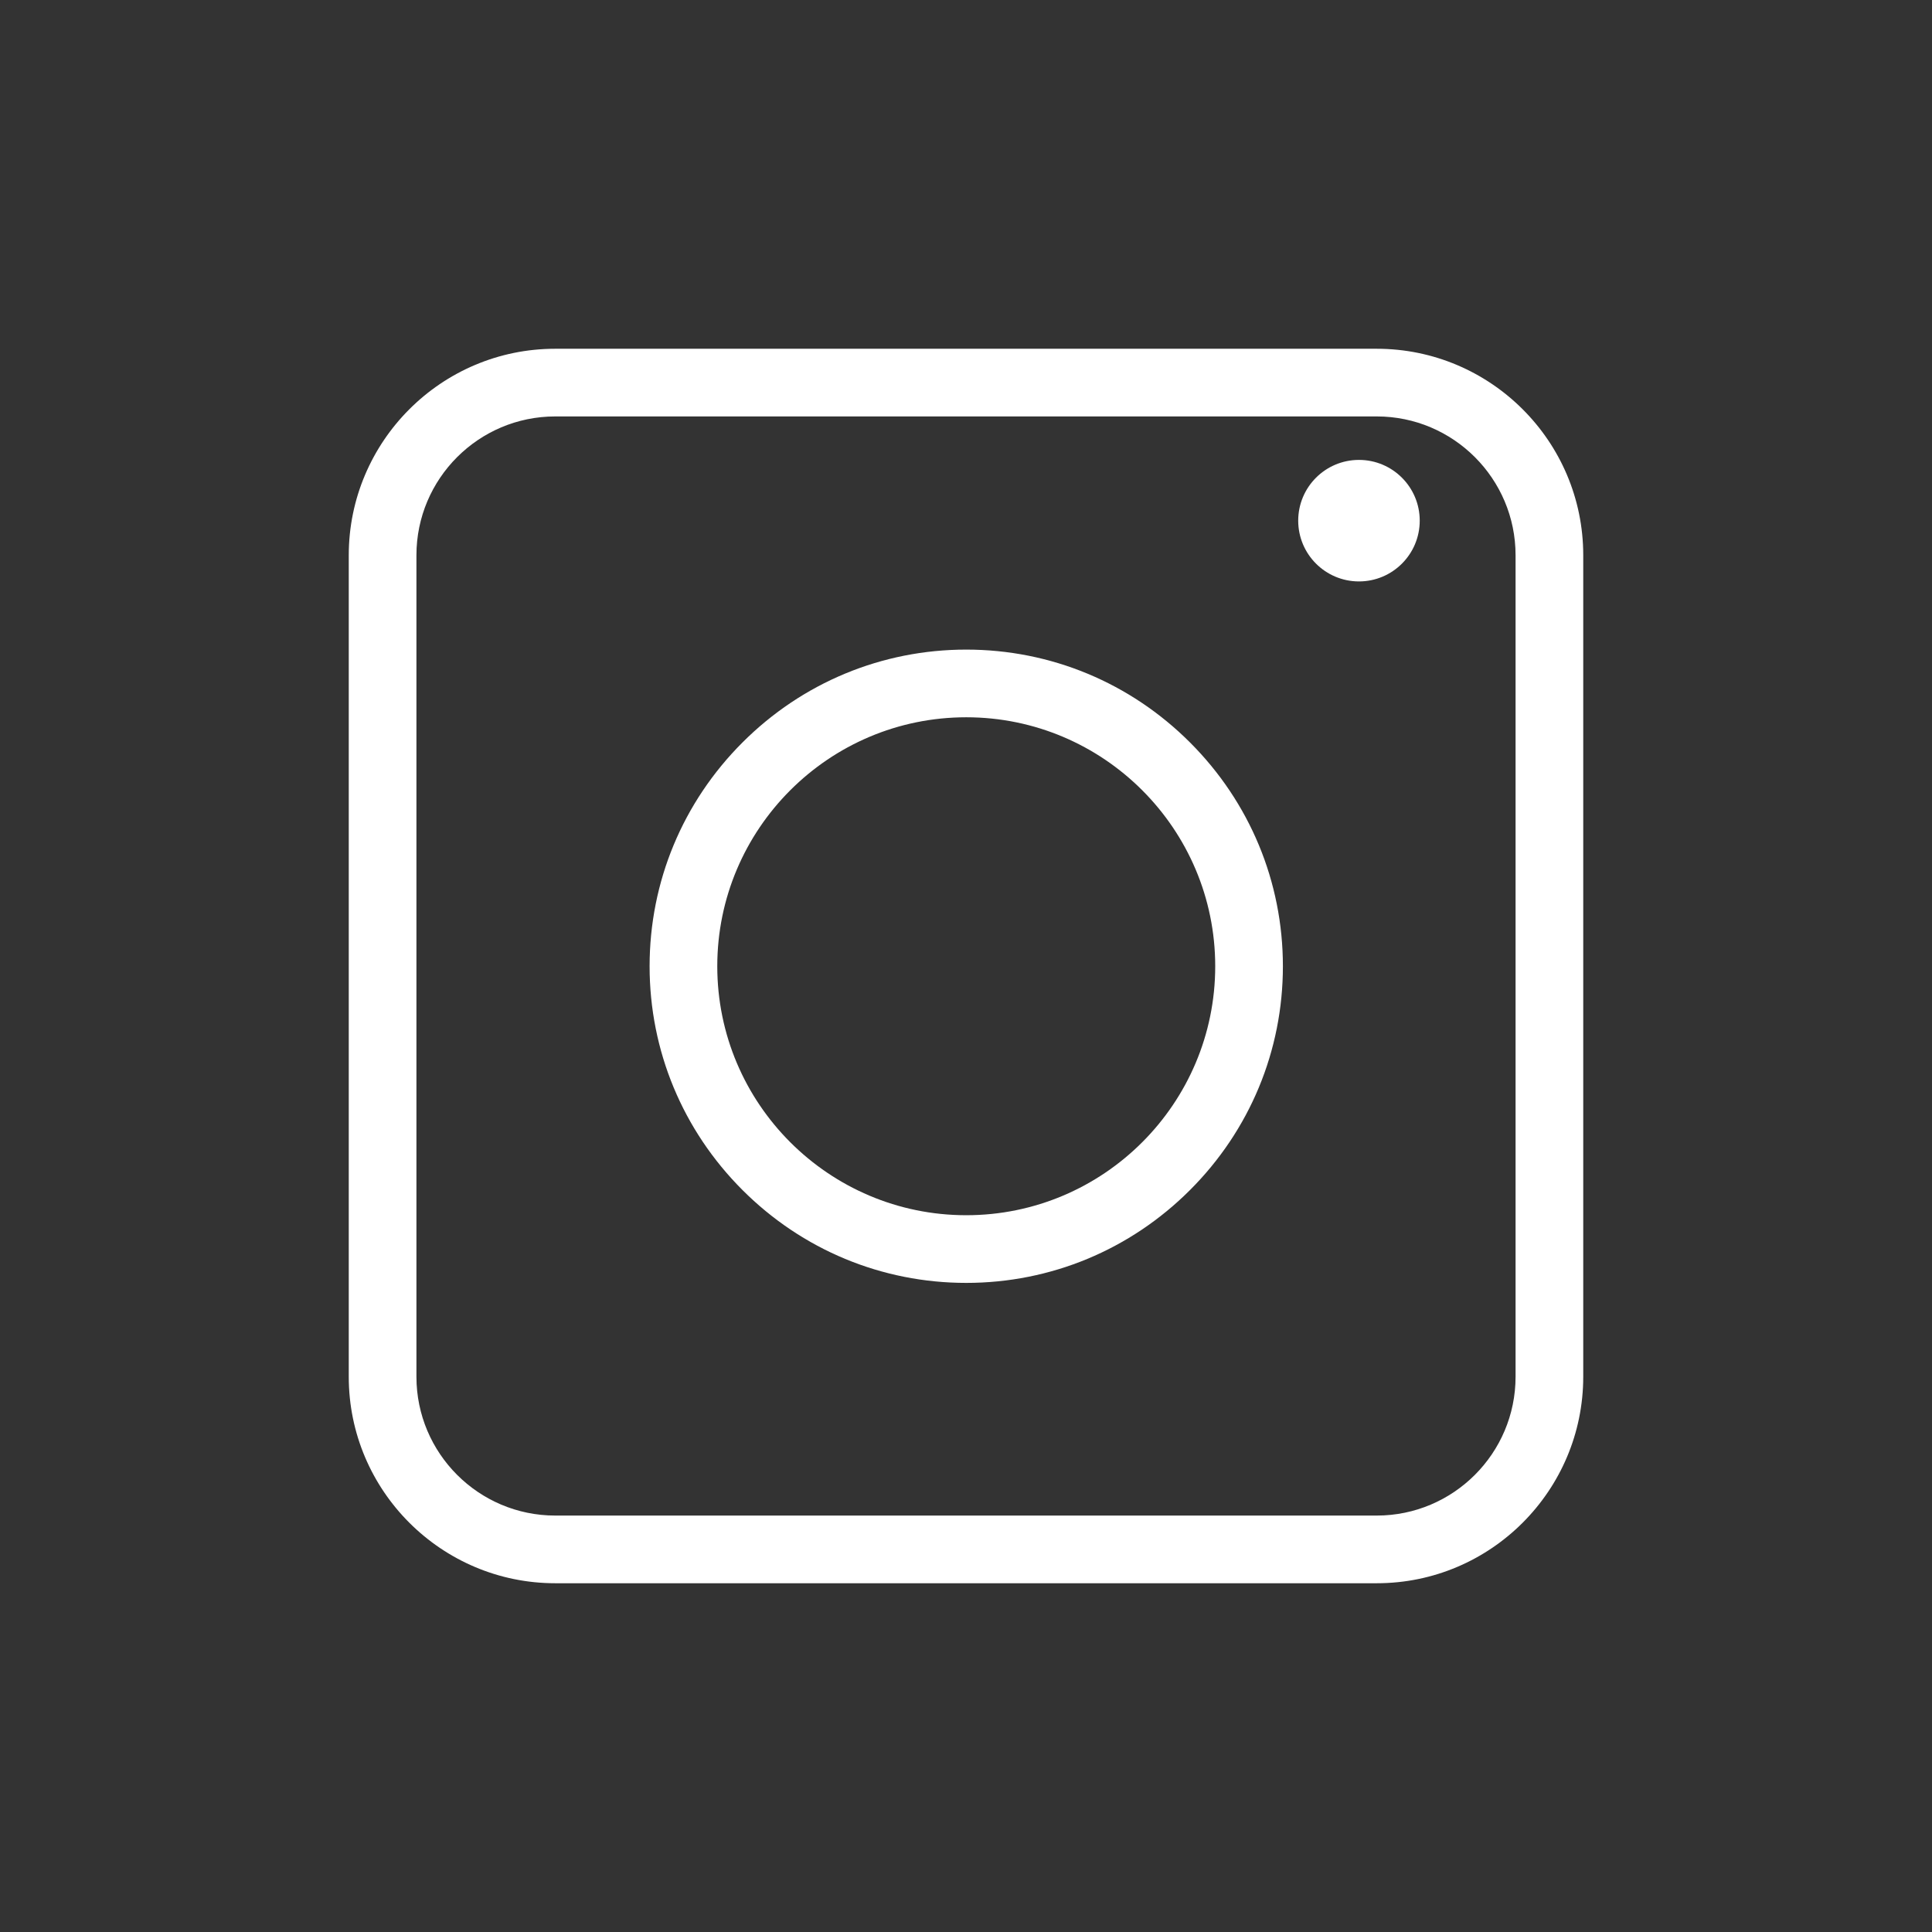 <?xml version="1.0" encoding="UTF-8"?><svg xmlns="http://www.w3.org/2000/svg" viewBox="0 0 39.11 39.11"><rect x="0" y="0" width="39.11" height="39.11" fill="#333333" stroke="none"/><defs><style>.d{fill:#fff;}.e{fill:none;}</style></defs><g id="a"/><g id="b"><g id="c"><g><path class="d" d="M27.87,32.05H11.24c-2.3,0-4.18-1.87-4.18-4.18V11.24c0-2.3,1.87-4.18,4.18-4.18H27.87c2.3,0,4.18,1.87,4.18,4.18V27.87c0,2.3-1.87,4.18-4.18,4.18ZM11.24,8.43c-1.55,0-2.81,1.26-2.81,2.81V27.87c0,1.55,1.26,2.81,2.81,2.81H27.87c1.55,0,2.81-1.26,2.81-2.81V11.24c0-1.55-1.26-2.81-2.81-2.81H11.24Z"/><path class="d" d="M19.56,25.97c-1.71,0-3.32-.67-4.53-1.88-1.21-1.21-1.88-2.82-1.88-4.53s.67-3.32,1.88-4.53c1.21-1.21,2.82-1.88,4.53-1.88s3.32,.67,4.53,1.88c1.21,1.21,1.88,2.82,1.88,4.53s-.67,3.32-1.88,4.53c-1.21,1.21-2.82,1.88-4.53,1.88Zm0-11.45c-2.78,0-5.04,2.26-5.04,5.04s2.26,5.04,5.04,5.04,5.04-2.26,5.04-5.04-2.26-5.04-5.04-5.04Z"/><circle class="d" cx="27.51" cy="10.54" r="1.23"/></g><rect class="e" width="39.11" height="39.11"/></g></g></svg>